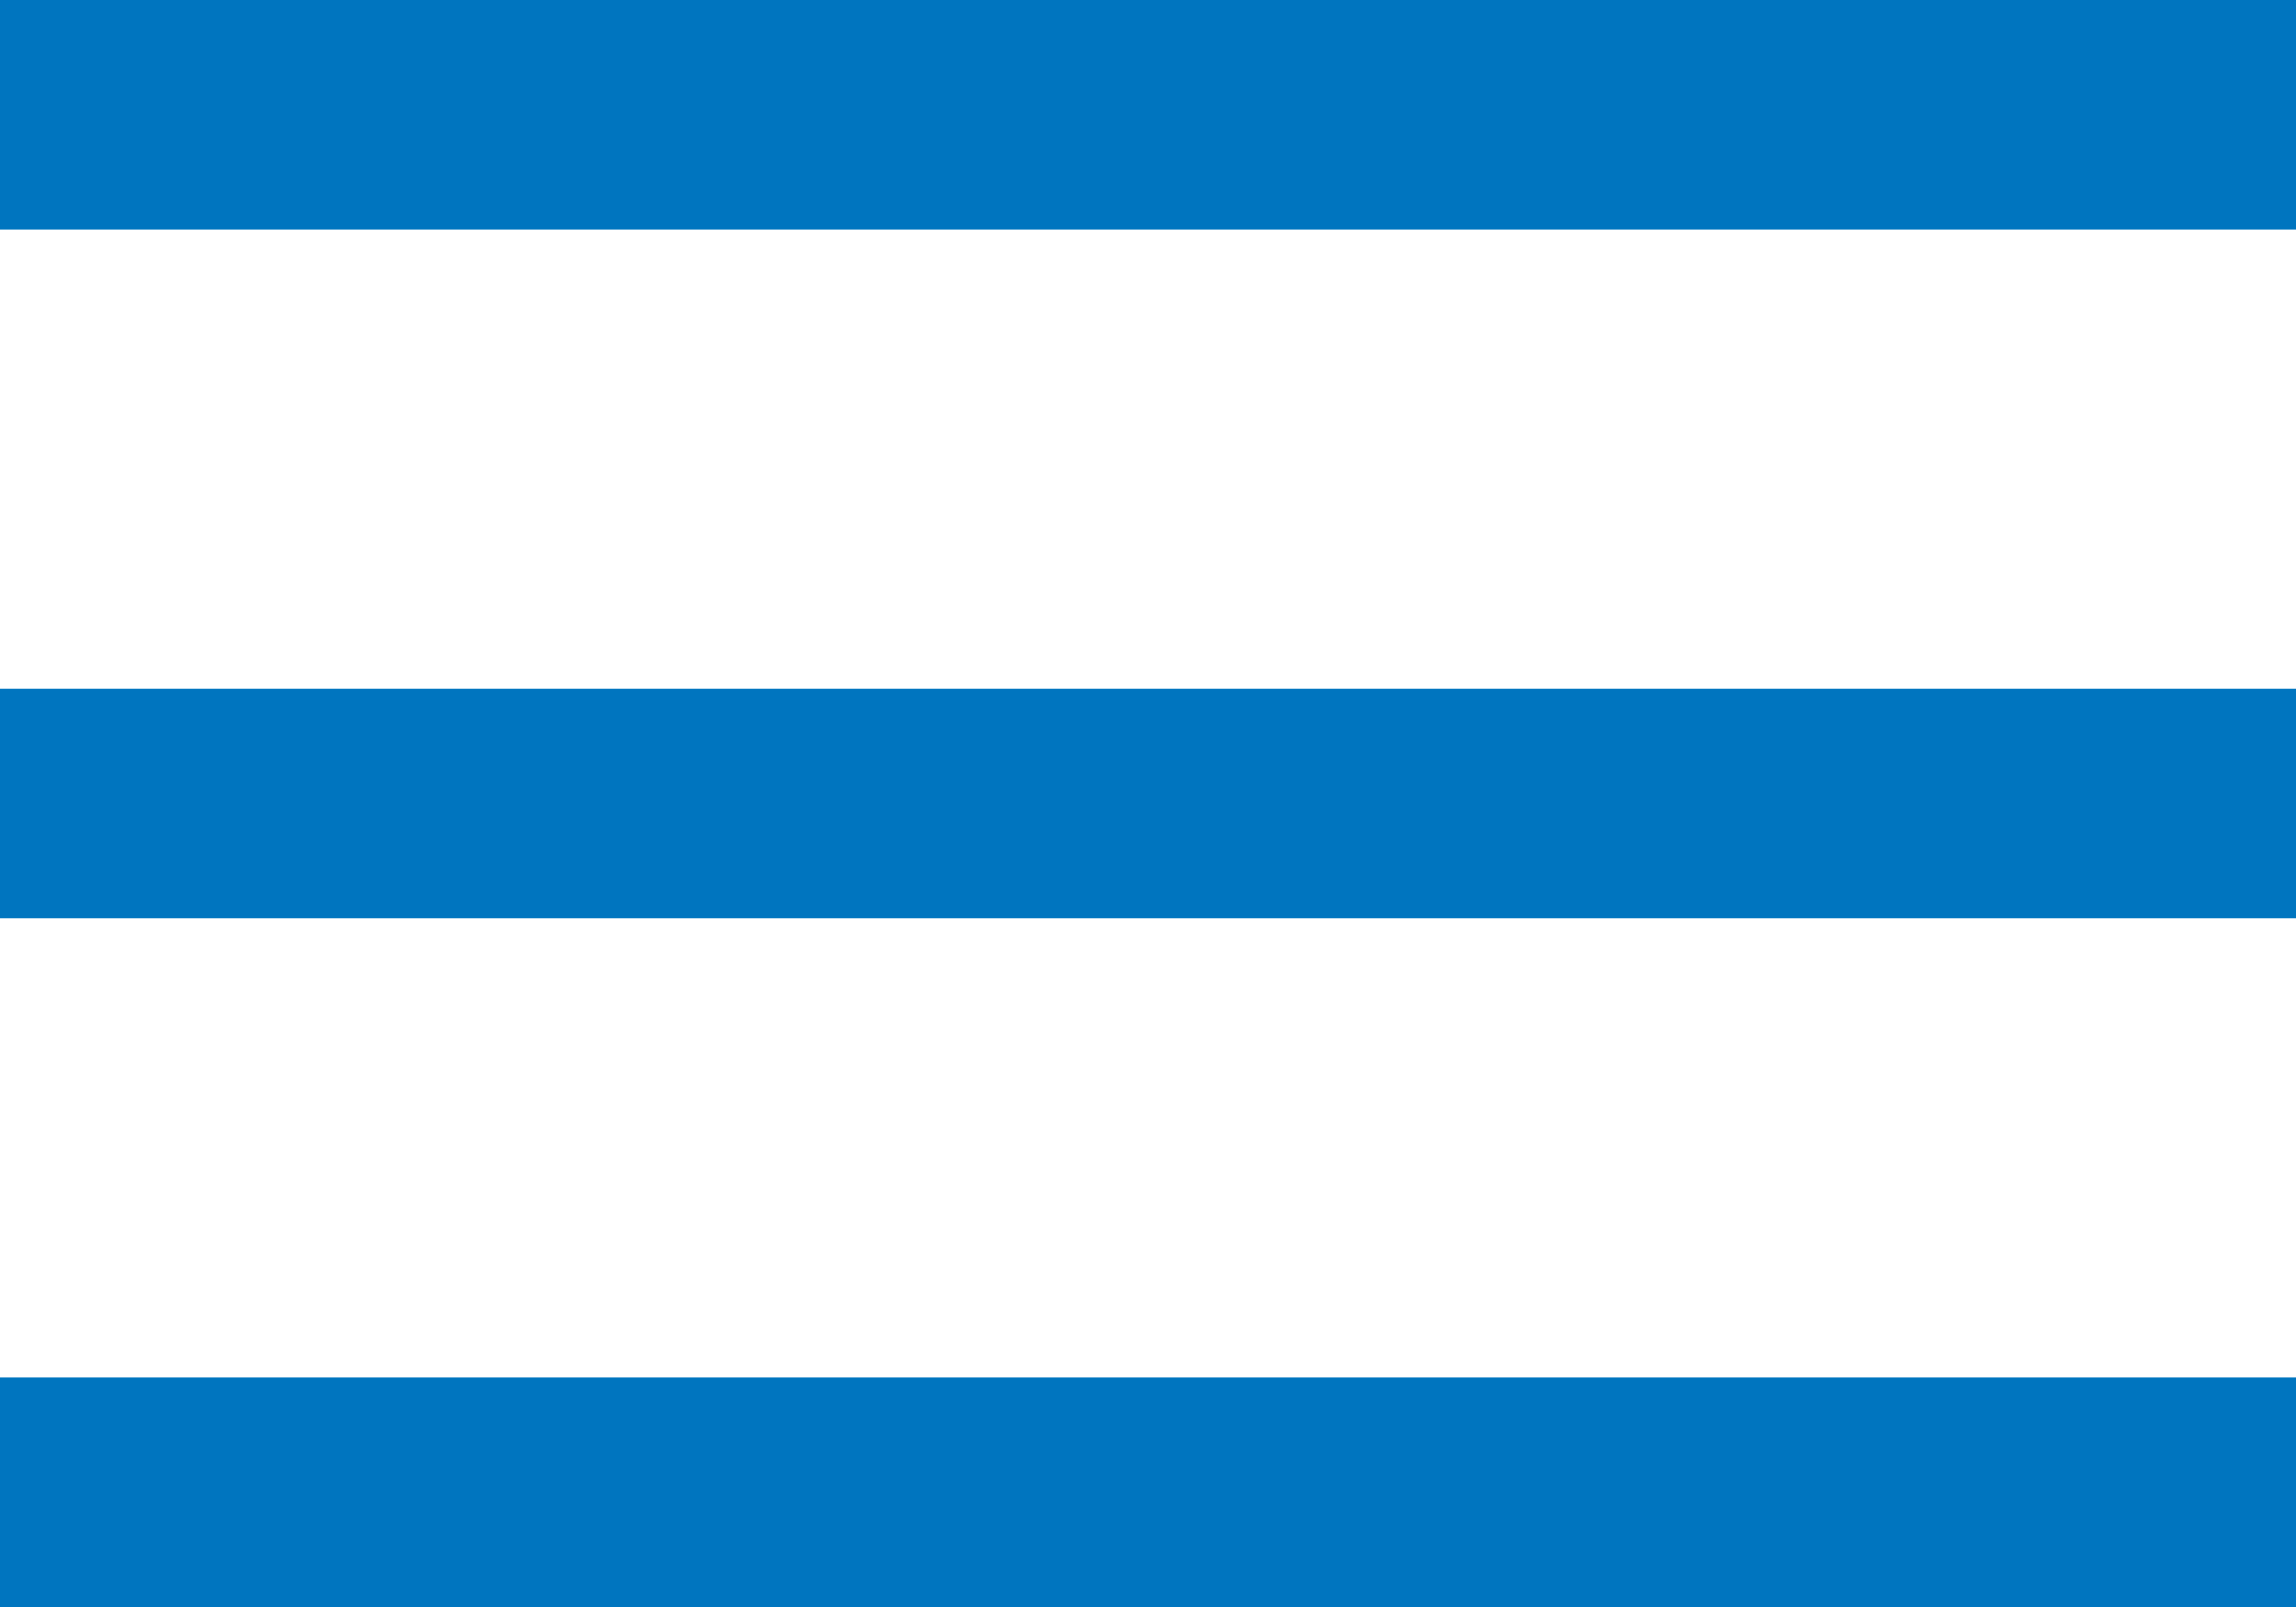 <?xml version="1.0" encoding="UTF-8"?>
<svg width="30px" height="21px" viewBox="0 0 30 21" version="1.1" xmlns="http://www.w3.org/2000/svg" xmlns:xlink="http://www.w3.org/1999/xlink">
    <title>mobile_hamburger_icon</title>
    <g id="Icon_Assets" stroke="none" stroke-width="1" fill="none" fill-rule="evenodd">
        <g id="Icons_Blue" transform="translate(-44, -38)" fill="#0075BF">
            <g id="mobile_hamburger_icon" transform="translate(44, 38)">
                <rect id="Rectangle" x="0" y="0" width="30" height="3"></rect>
                <rect id="Rectangle" x="0" y="9" width="30" height="3"></rect>
                <rect id="Rectangle" x="0" y="18" width="30" height="3"></rect>
            </g>
        </g>
    </g>
</svg>